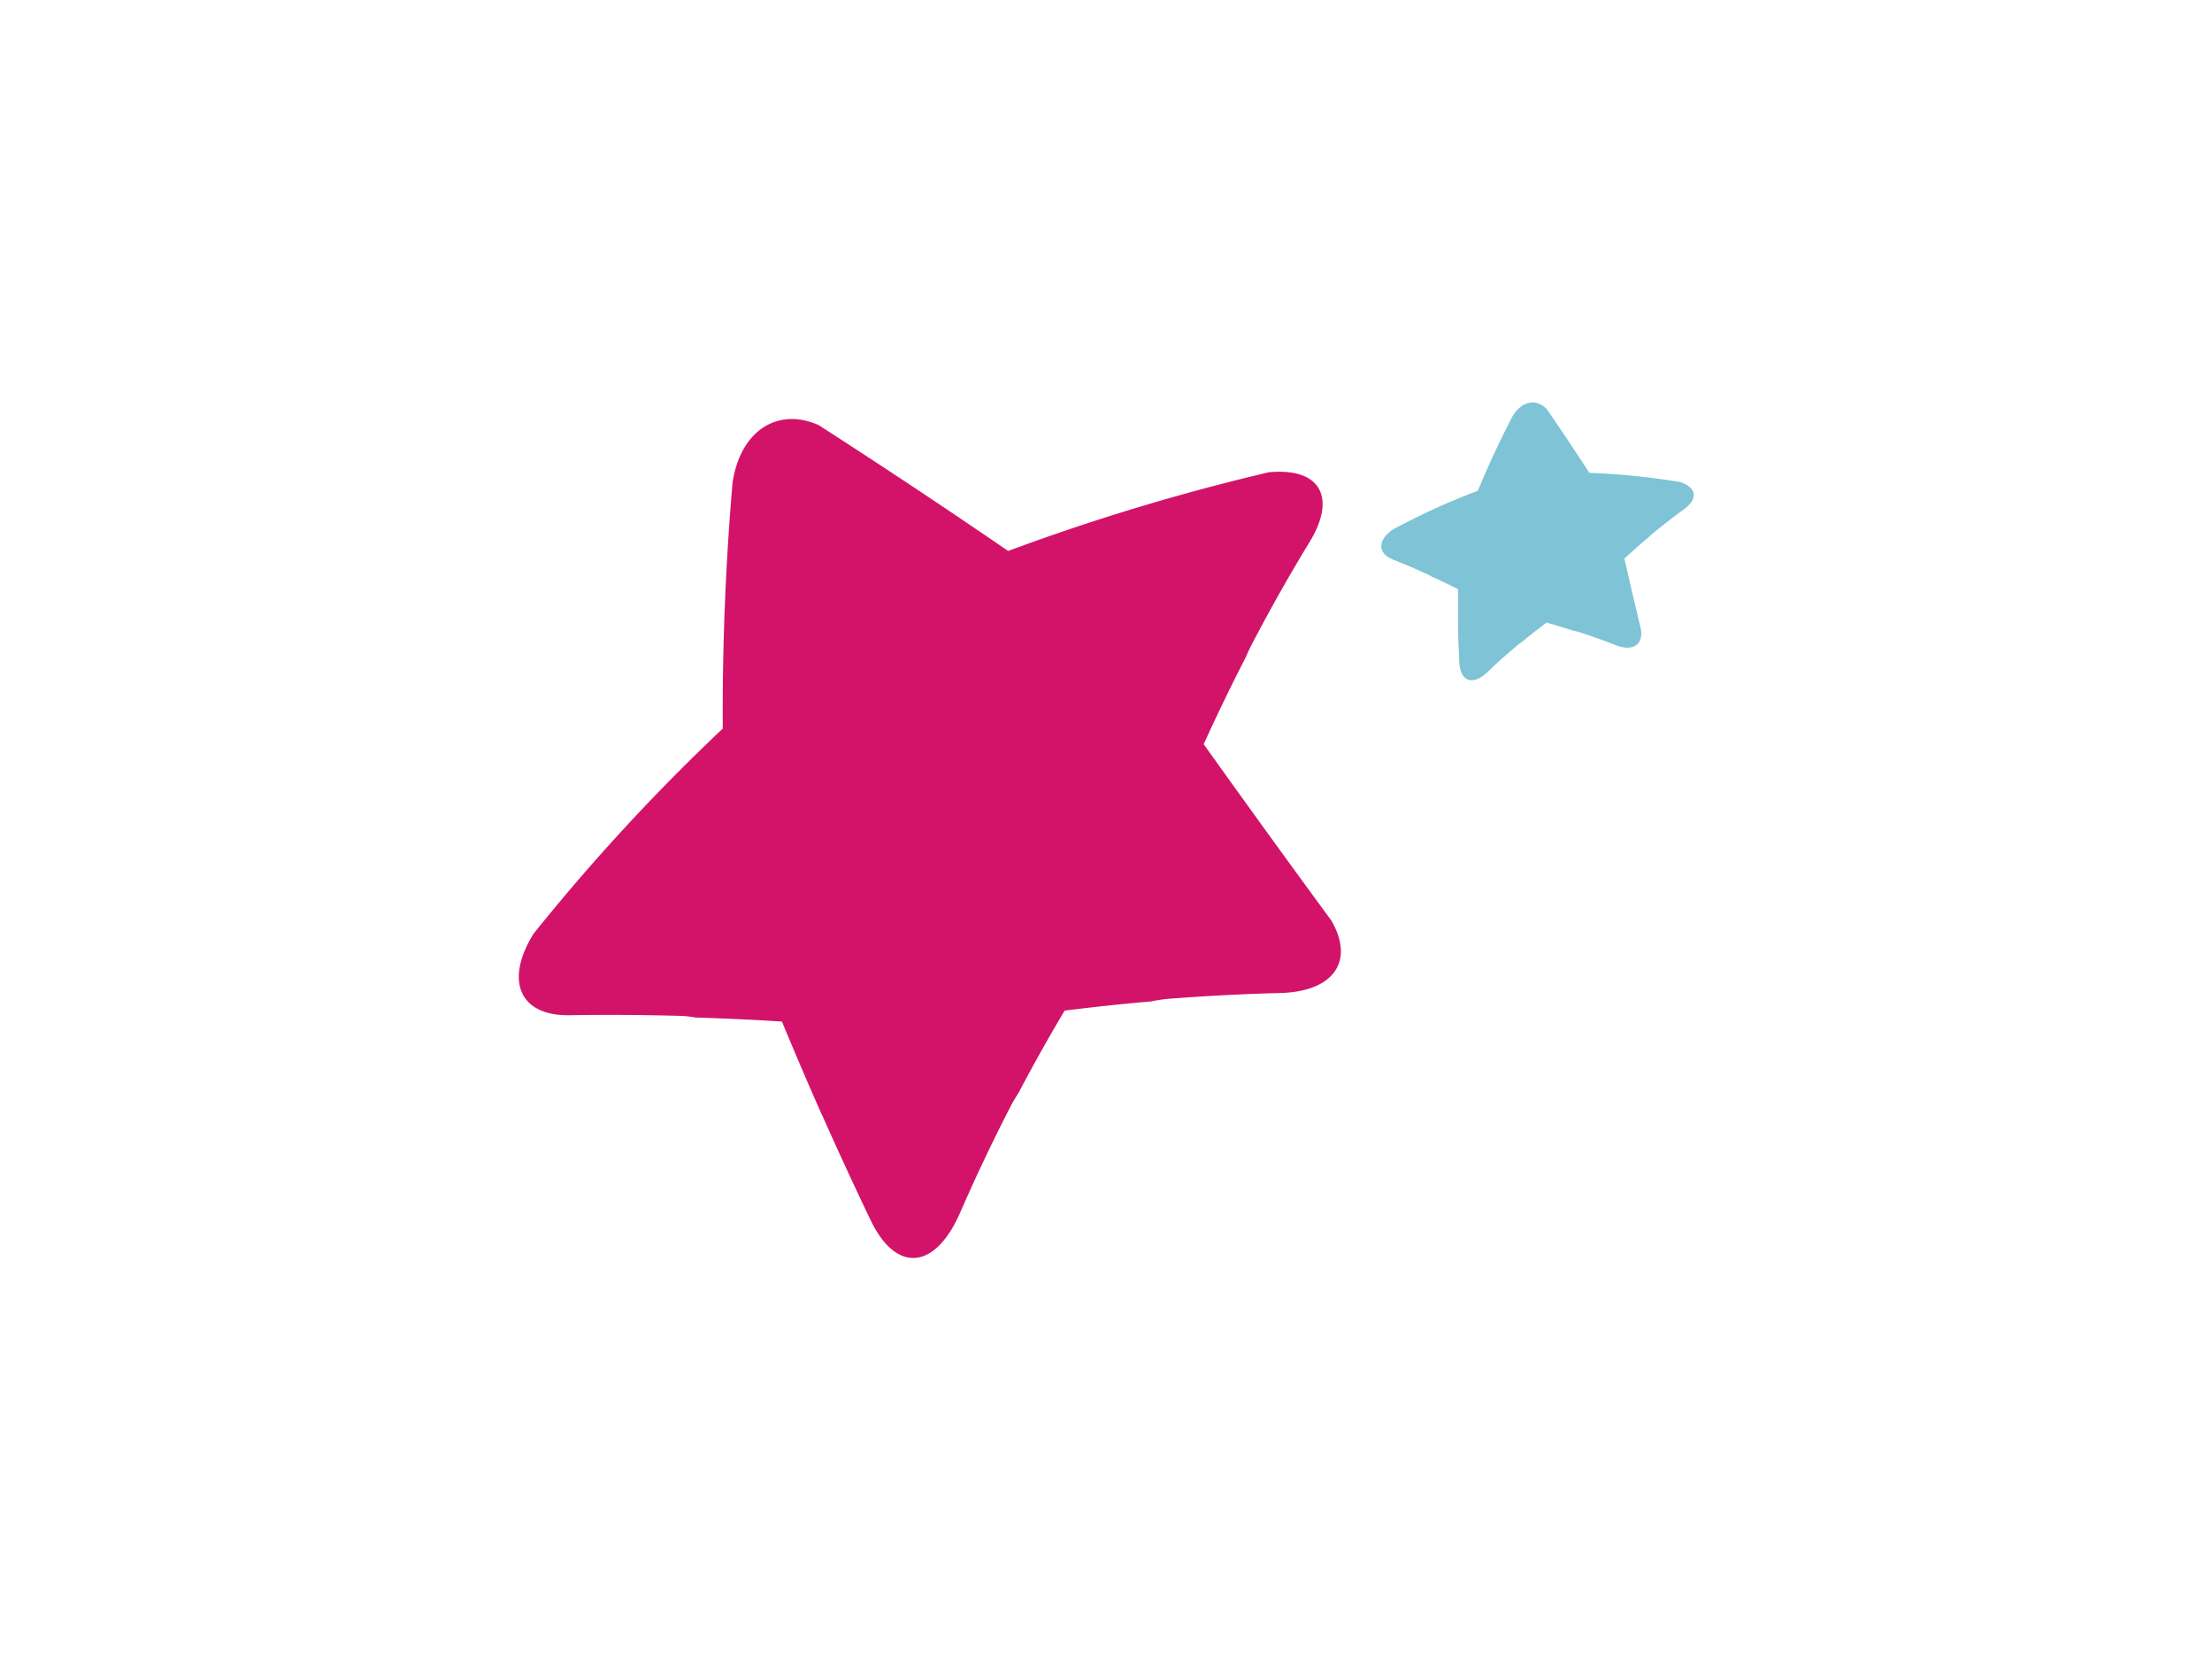 <svg id="Calque_1" data-name="Calque 1" xmlns="http://www.w3.org/2000/svg" viewBox="0 0 240.43 180.49"><defs><style>.cls-1{fill:#d21369;}.cls-2{fill:#7ec3d6;}</style></defs><path class="cls-1" d="M130.82,80.91q2.19-4.83,4.62-9.55c.19-.46.4-.91.62-1.33,1.95-3.72,4-7.39,6.21-11,3.1-5,1.22-8.25-4.38-7.7a237.08,237.08,0,0,0-28.31,8.55Q99.4,52.9,89,46.21c-4.47-2-8.55.6-9.38,6.28q-1.14,13.35-1.06,26.69A219.66,219.66,0,0,0,58,101.47c-3.2,5.14-1.5,9,4,8.86q5.9-.09,11.78.07a11.32,11.32,0,0,1,1.81.18c3.13.1,6.27.24,9.4.44q2.07,5,4.28,10,.15.28.27.57,2.49,5.59,5.13,11.1c2.81,5.75,7,5.23,9.67-.86q2.55-5.85,5.47-11.52a18,18,0,0,1,.91-1.56q2.38-4.52,5-8.92c3.14-.39,6.28-.73,9.42-1a15.92,15.92,0,0,1,2-.29q6-.47,12-.62c5.84-.15,8.13-3.47,5.56-7.89q-7-9.53-13.85-19.13"/><path class="cls-2" d="M176.59,60.68c.87-.81,1.76-1.59,2.68-2.36a2.82,2.82,0,0,1,.36-.33c1.09-.9,2.21-1.77,3.35-2.6,1.61-1.15,1.45-2.4-.35-3a78,78,0,0,0-9.88-1q-2.25-3.49-4.61-6.91c-1.12-1.2-2.72-.92-3.72.73q-2.08,4-3.79,8.13a73.59,73.59,0,0,0-9.27,4.23c-1.66,1.17-1.63,2.58.09,3.26,1.23.49,2.44,1,3.64,1.55a4.74,4.74,0,0,1,.54.29c1,.44,1.91.89,2.85,1.36q0,1.83,0,3.66c0,.07,0,.14,0,.21,0,1.37.08,2.74.14,4.1.13,2.14,1.51,2.53,3.11,1,1-1,2.1-1.94,3.19-2.86a4.29,4.29,0,0,1,.48-.36c.89-.73,1.79-1.43,2.7-2.12,1,.29,2,.59,3.05.92a4.12,4.12,0,0,1,.65.16c1.29.43,2.56.88,3.81,1.37,1.83.72,3,0,2.75-1.72q-.93-3.86-1.81-7.72"/></svg>